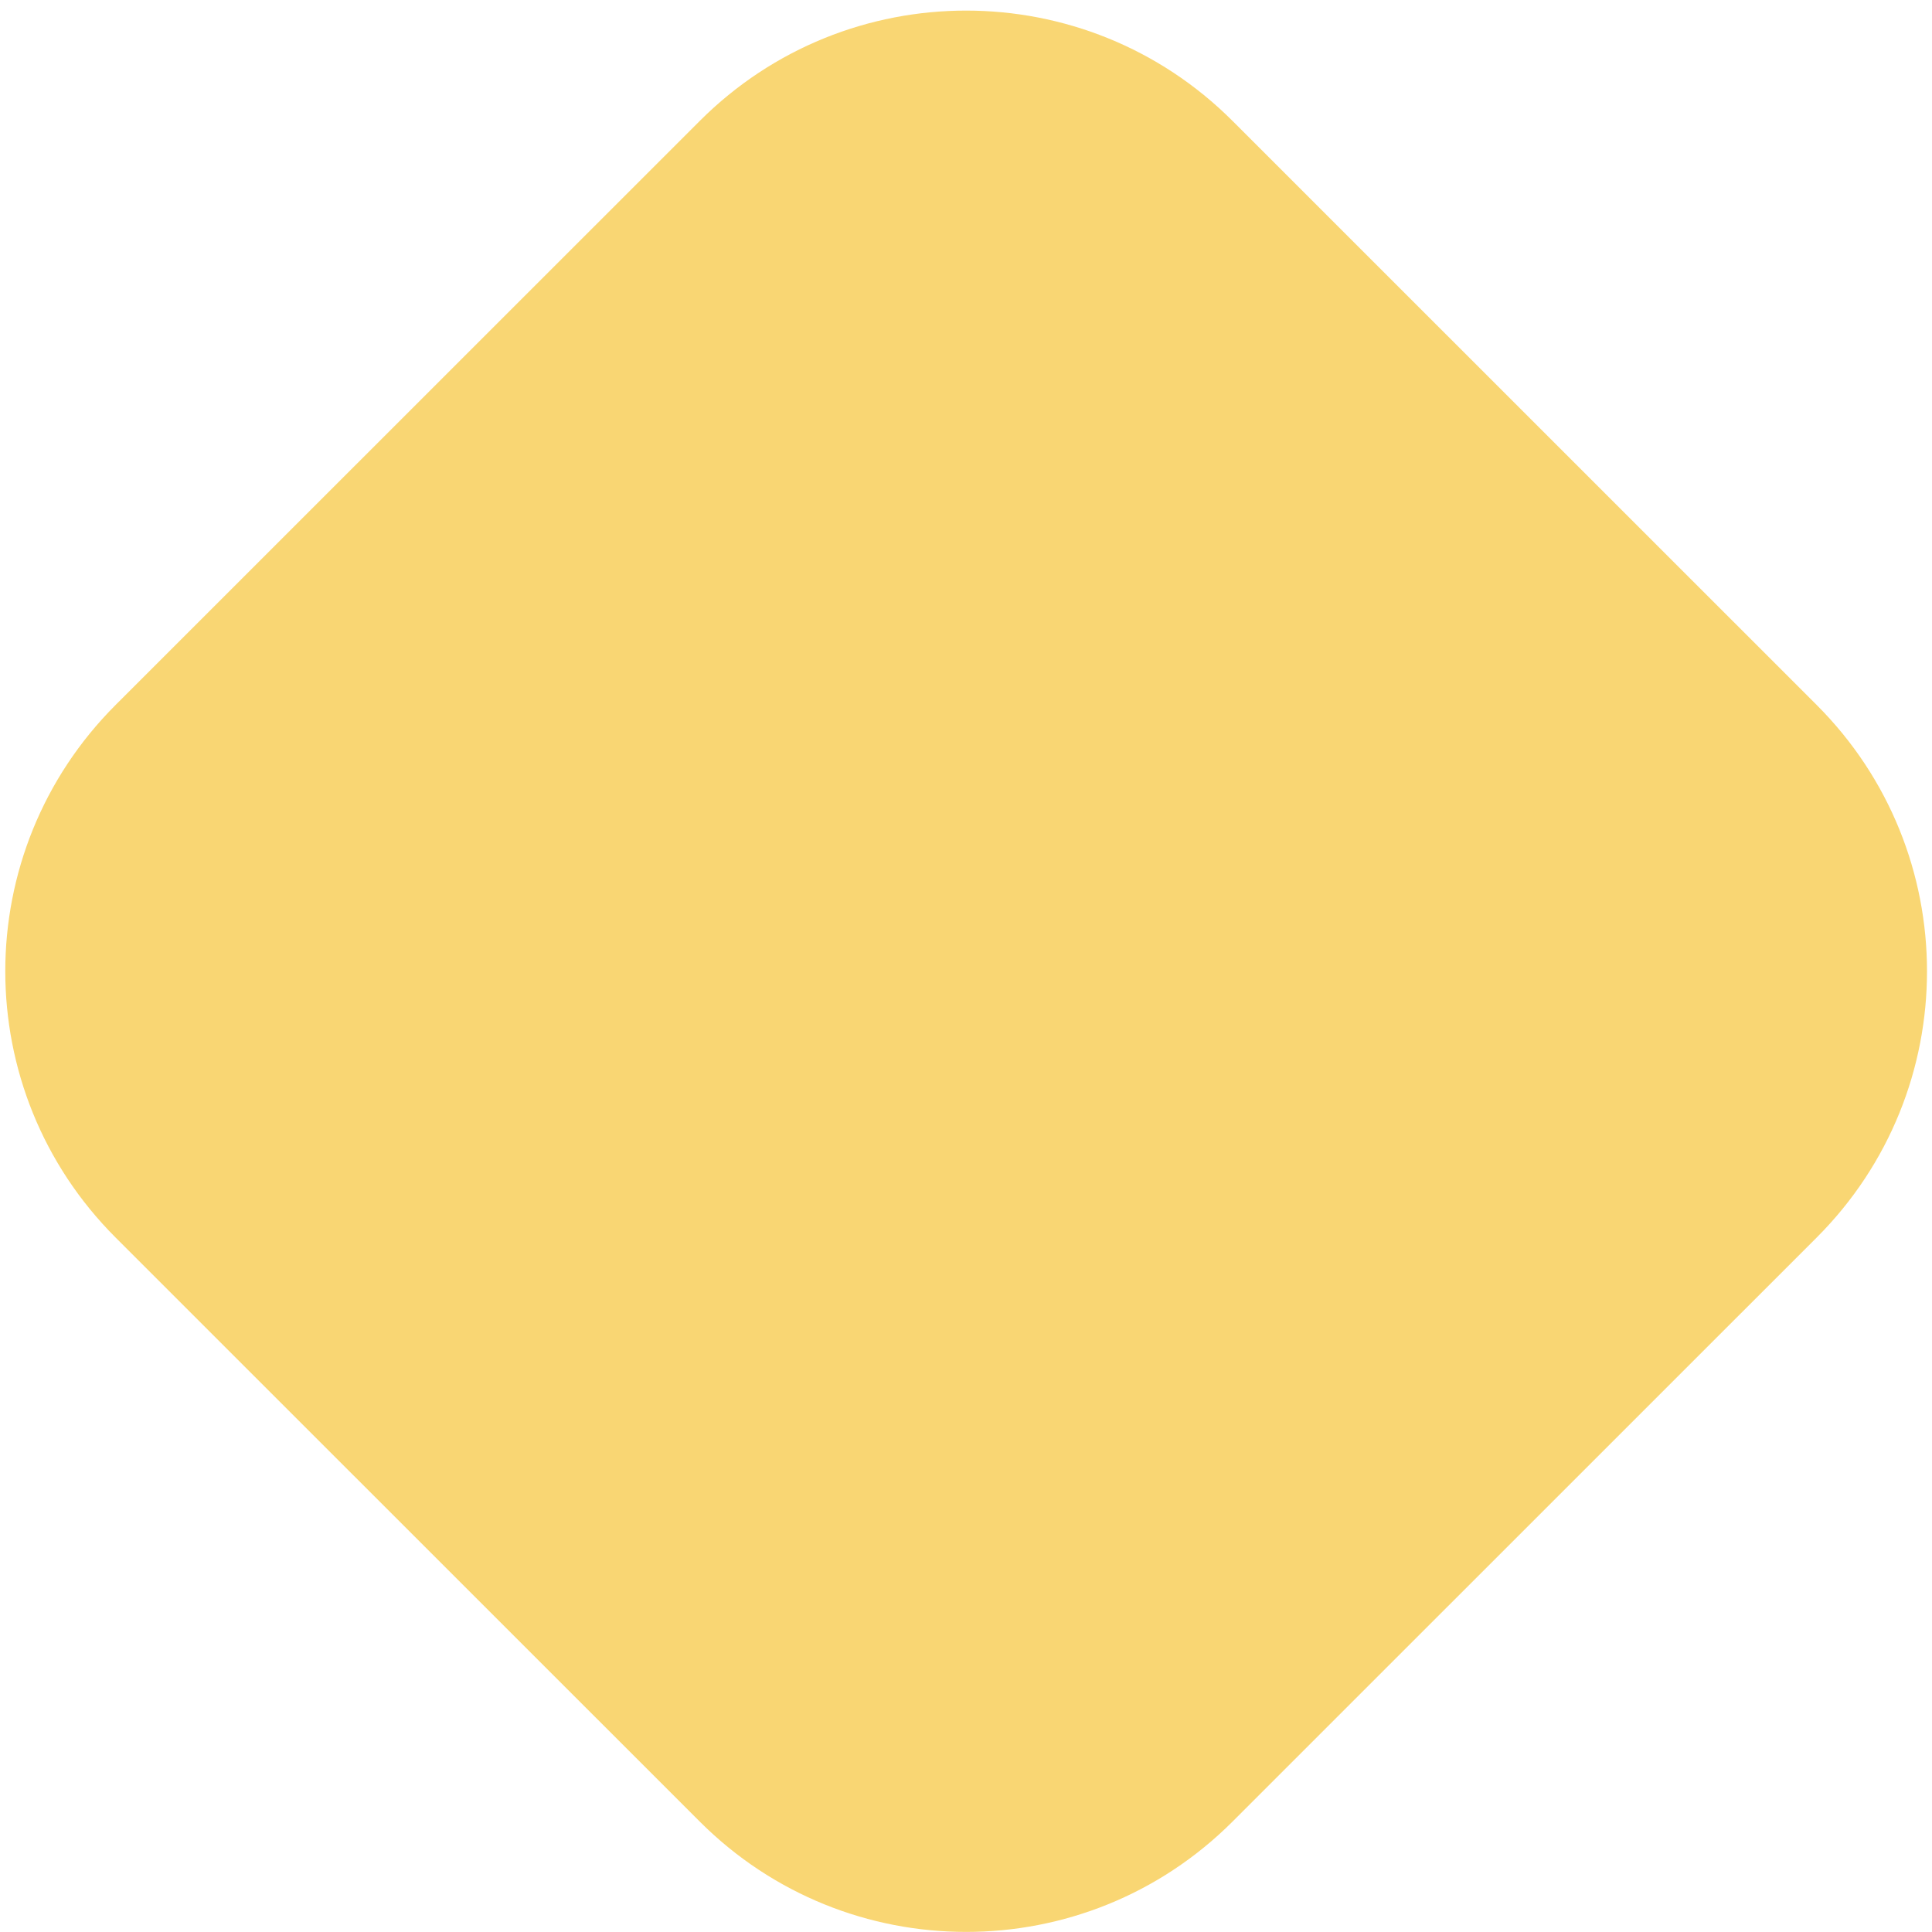 <svg width="93" height="93" viewBox="0 0 93 93" fill="none" xmlns="http://www.w3.org/2000/svg">
<path d="M33.685 5.82L5.565 33.934C-1.516 41.014 -1.516 52.492 5.565 59.572L33.685 87.686C40.766 94.766 52.247 94.766 59.329 87.686L87.448 59.572C94.53 52.492 94.53 41.014 87.448 33.934L59.329 5.82C52.247 -1.26 40.766 -1.26 33.685 5.82Z" fill="#F9D673"/>
</svg>
